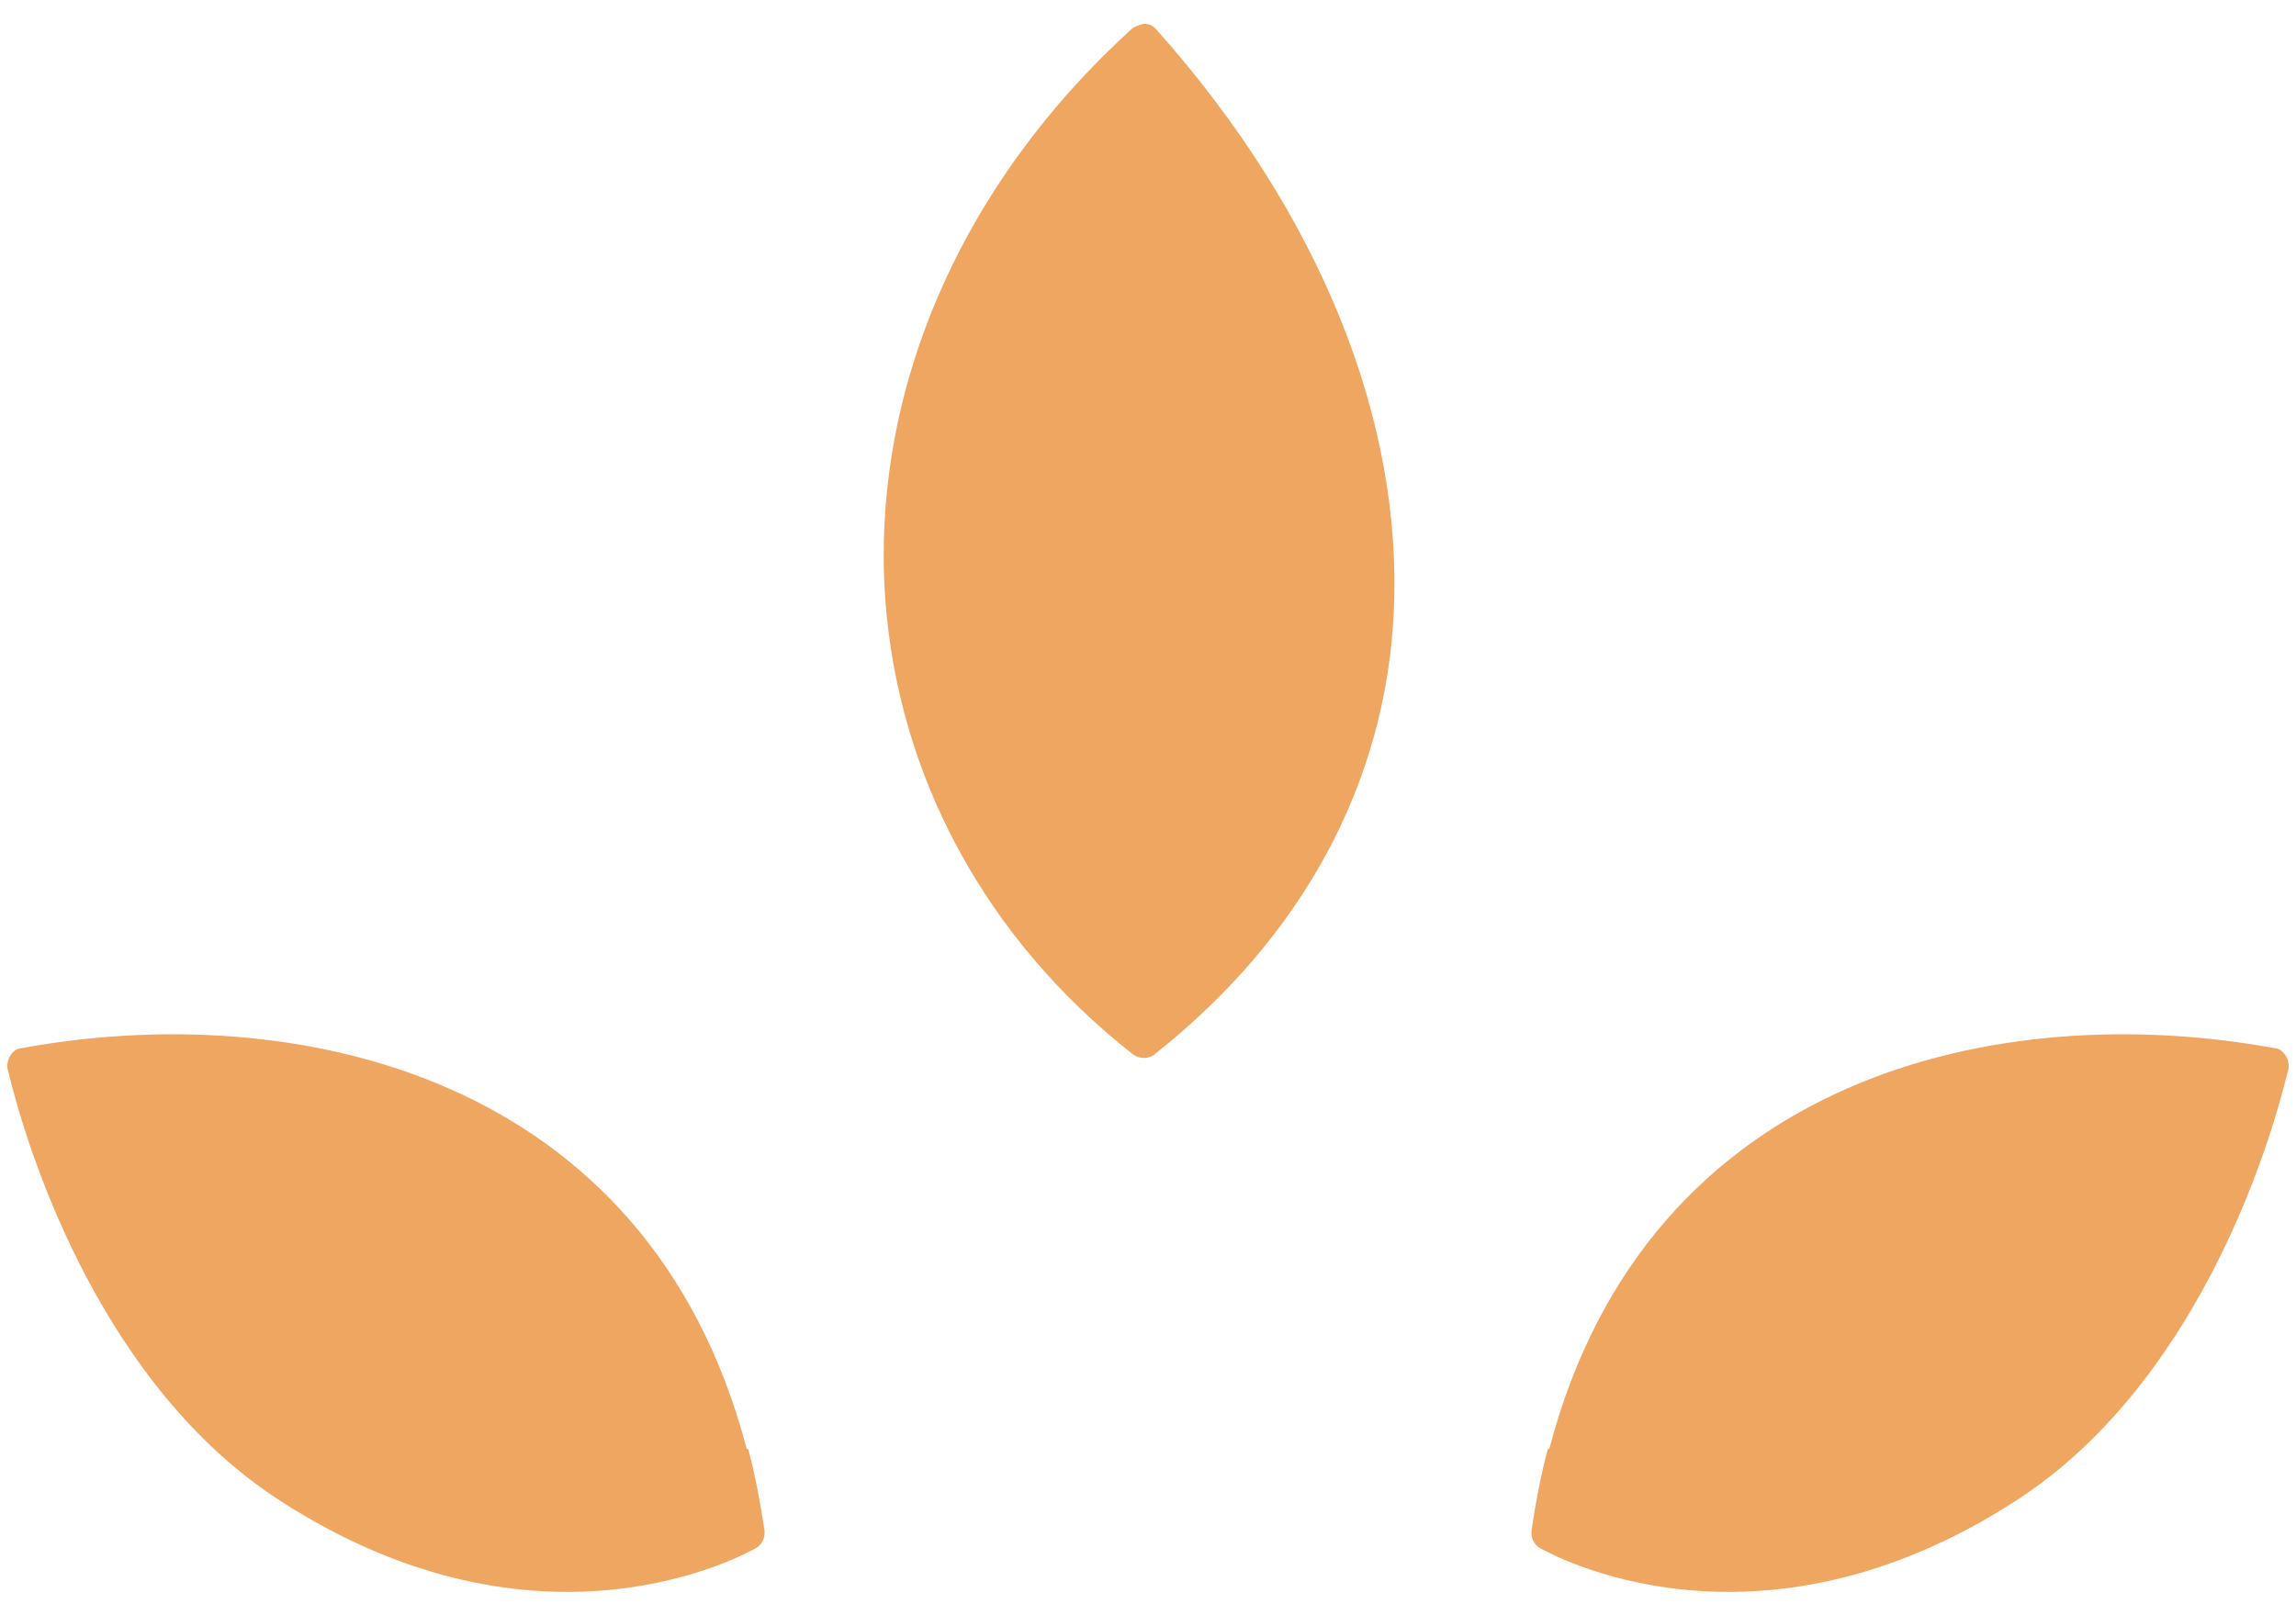 <svg xmlns="http://www.w3.org/2000/svg" viewBox="0 0 27 19" width="27" height="19" fill="#efa661"><path class="b" d="M18.22,17.04c1.16-4.42,5.32-5.3,8.53-4.71.05,0,.1.04.13.09.03.05.04.1.03.16,0,0-.02.08-.06.23-.21.79-1.05,3.49-3.14,4.84-3.07,1.99-5.49.62-5.6.56-.07-.04-.11-.12-.1-.21.05-.33.11-.65.19-.95Z"/><path class="b" d="M8.78,17.04C7.62,12.62,3.46,11.74.25,12.33c-.05,0-.1.04-.13.09-.03.05-.04.1-.03.16,0,0,.02.08.06.23.21.79,1.05,3.49,3.14,4.84,3.07,1.99,5.49.62,5.6.56.07-.04.11-.12.1-.21-.05-.33-.11-.65-.19-.95Z"/><path class="b" d="M13.58,12.4c-.07.06-.18.06-.26,0-1.73-1.36-2.76-3.27-2.91-5.36-.17-2.44.89-4.88,2.91-6.71h0s.09-.05.14-.05c.06,0,.11.03.15.08,1.91,2.15,2.89,4.58,2.78,6.85-.1,2.01-1.07,3.81-2.81,5.19h-.01Z"/></svg>
